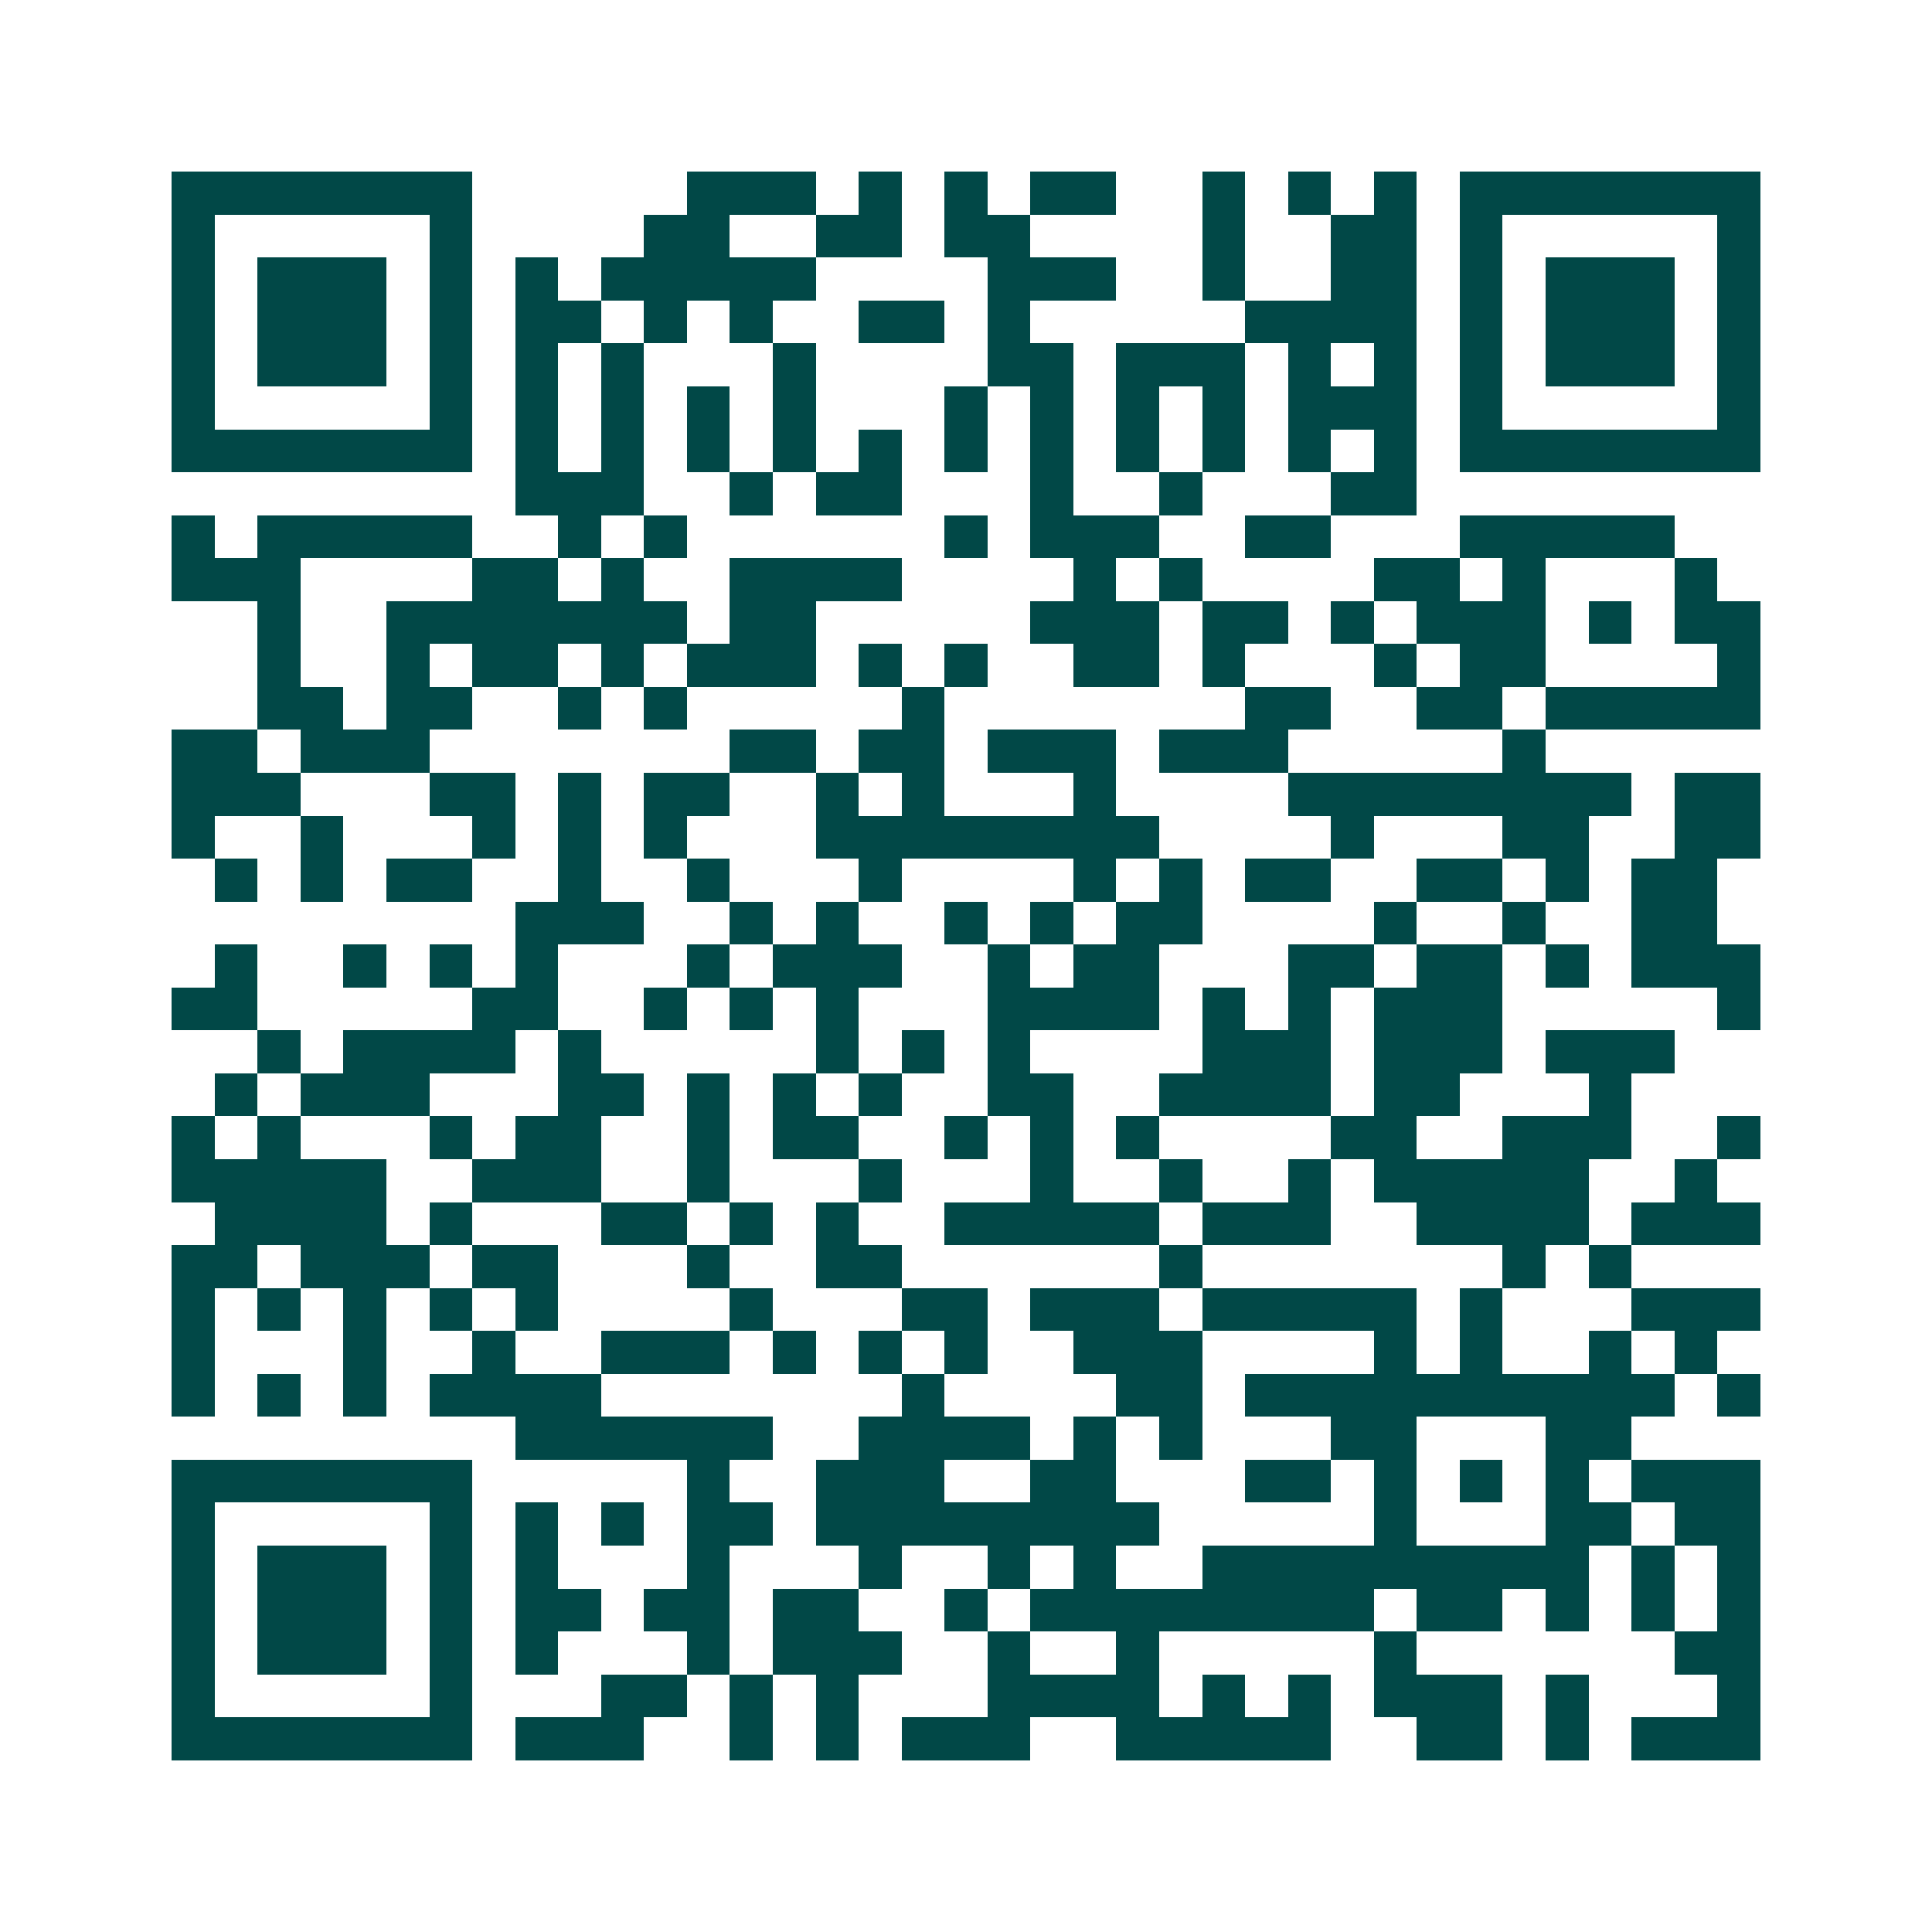 <svg xmlns="http://www.w3.org/2000/svg" width="200" height="200" viewBox="0 0 45 45" shape-rendering="crispEdges"><path fill="#ffffff" d="M0 0h45v45H0z"/><path stroke="#014847" d="M4 4.5h7m5 0h3m1 0h1m1 0h1m1 0h2m2 0h1m1 0h1m1 0h1m1 0h7M4 5.5h1m5 0h1m4 0h2m2 0h2m1 0h2m4 0h1m2 0h2m1 0h1m5 0h1M4 6.5h1m1 0h3m1 0h1m1 0h1m1 0h5m4 0h3m2 0h1m2 0h2m1 0h1m1 0h3m1 0h1M4 7.5h1m1 0h3m1 0h1m1 0h2m1 0h1m1 0h1m2 0h2m1 0h1m5 0h4m1 0h1m1 0h3m1 0h1M4 8.5h1m1 0h3m1 0h1m1 0h1m1 0h1m3 0h1m4 0h2m1 0h3m1 0h1m1 0h1m1 0h1m1 0h3m1 0h1M4 9.5h1m5 0h1m1 0h1m1 0h1m1 0h1m1 0h1m3 0h1m1 0h1m1 0h1m1 0h1m1 0h3m1 0h1m5 0h1M4 10.5h7m1 0h1m1 0h1m1 0h1m1 0h1m1 0h1m1 0h1m1 0h1m1 0h1m1 0h1m1 0h1m1 0h1m1 0h7M12 11.5h3m2 0h1m1 0h2m3 0h1m2 0h1m3 0h2M4 12.5h1m1 0h5m2 0h1m1 0h1m6 0h1m1 0h3m2 0h2m3 0h5M4 13.5h3m4 0h2m1 0h1m2 0h4m4 0h1m1 0h1m4 0h2m1 0h1m3 0h1M6 14.5h1m2 0h7m1 0h2m5 0h3m1 0h2m1 0h1m1 0h3m1 0h1m1 0h2M6 15.5h1m2 0h1m1 0h2m1 0h1m1 0h3m1 0h1m1 0h1m2 0h2m1 0h1m3 0h1m1 0h2m4 0h1M6 16.5h2m1 0h2m2 0h1m1 0h1m5 0h1m7 0h2m2 0h2m1 0h5M4 17.5h2m1 0h3m7 0h2m1 0h2m1 0h3m1 0h3m5 0h1M4 18.5h3m3 0h2m1 0h1m1 0h2m2 0h1m1 0h1m3 0h1m4 0h8m1 0h2M4 19.5h1m2 0h1m3 0h1m1 0h1m1 0h1m3 0h8m4 0h1m3 0h2m2 0h2M5 20.5h1m1 0h1m1 0h2m2 0h1m2 0h1m3 0h1m4 0h1m1 0h1m1 0h2m2 0h2m1 0h1m1 0h2M12 21.5h3m2 0h1m1 0h1m2 0h1m1 0h1m1 0h2m4 0h1m2 0h1m2 0h2M5 22.5h1m2 0h1m1 0h1m1 0h1m3 0h1m1 0h3m2 0h1m1 0h2m3 0h2m1 0h2m1 0h1m1 0h3M4 23.5h2m5 0h2m2 0h1m1 0h1m1 0h1m3 0h4m1 0h1m1 0h1m1 0h3m5 0h1M6 24.5h1m1 0h4m1 0h1m5 0h1m1 0h1m1 0h1m4 0h3m1 0h3m1 0h3M5 25.5h1m1 0h3m3 0h2m1 0h1m1 0h1m1 0h1m2 0h2m2 0h4m1 0h2m3 0h1M4 26.5h1m1 0h1m3 0h1m1 0h2m2 0h1m1 0h2m2 0h1m1 0h1m1 0h1m4 0h2m2 0h3m2 0h1M4 27.5h5m2 0h3m2 0h1m3 0h1m3 0h1m2 0h1m2 0h1m1 0h5m2 0h1M5 28.5h4m1 0h1m3 0h2m1 0h1m1 0h1m2 0h5m1 0h3m2 0h4m1 0h3M4 29.5h2m1 0h3m1 0h2m3 0h1m2 0h2m6 0h1m7 0h1m1 0h1M4 30.5h1m1 0h1m1 0h1m1 0h1m1 0h1m4 0h1m3 0h2m1 0h3m1 0h5m1 0h1m3 0h3M4 31.5h1m3 0h1m2 0h1m2 0h3m1 0h1m1 0h1m1 0h1m2 0h3m4 0h1m1 0h1m2 0h1m1 0h1M4 32.5h1m1 0h1m1 0h1m1 0h4m7 0h1m4 0h2m1 0h10m1 0h1M12 33.5h6m2 0h4m1 0h1m1 0h1m3 0h2m3 0h2M4 34.5h7m5 0h1m2 0h3m2 0h2m3 0h2m1 0h1m1 0h1m1 0h1m1 0h3M4 35.5h1m5 0h1m1 0h1m1 0h1m1 0h2m1 0h8m5 0h1m3 0h2m1 0h2M4 36.5h1m1 0h3m1 0h1m1 0h1m3 0h1m3 0h1m2 0h1m1 0h1m2 0h9m1 0h1m1 0h1M4 37.5h1m1 0h3m1 0h1m1 0h2m1 0h2m1 0h2m2 0h1m1 0h8m1 0h2m1 0h1m1 0h1m1 0h1M4 38.5h1m1 0h3m1 0h1m1 0h1m3 0h1m1 0h3m2 0h1m2 0h1m5 0h1m6 0h2M4 39.5h1m5 0h1m3 0h2m1 0h1m1 0h1m3 0h4m1 0h1m1 0h1m1 0h3m1 0h1m3 0h1M4 40.5h7m1 0h3m2 0h1m1 0h1m1 0h3m2 0h5m2 0h2m1 0h1m1 0h3"/></svg>
